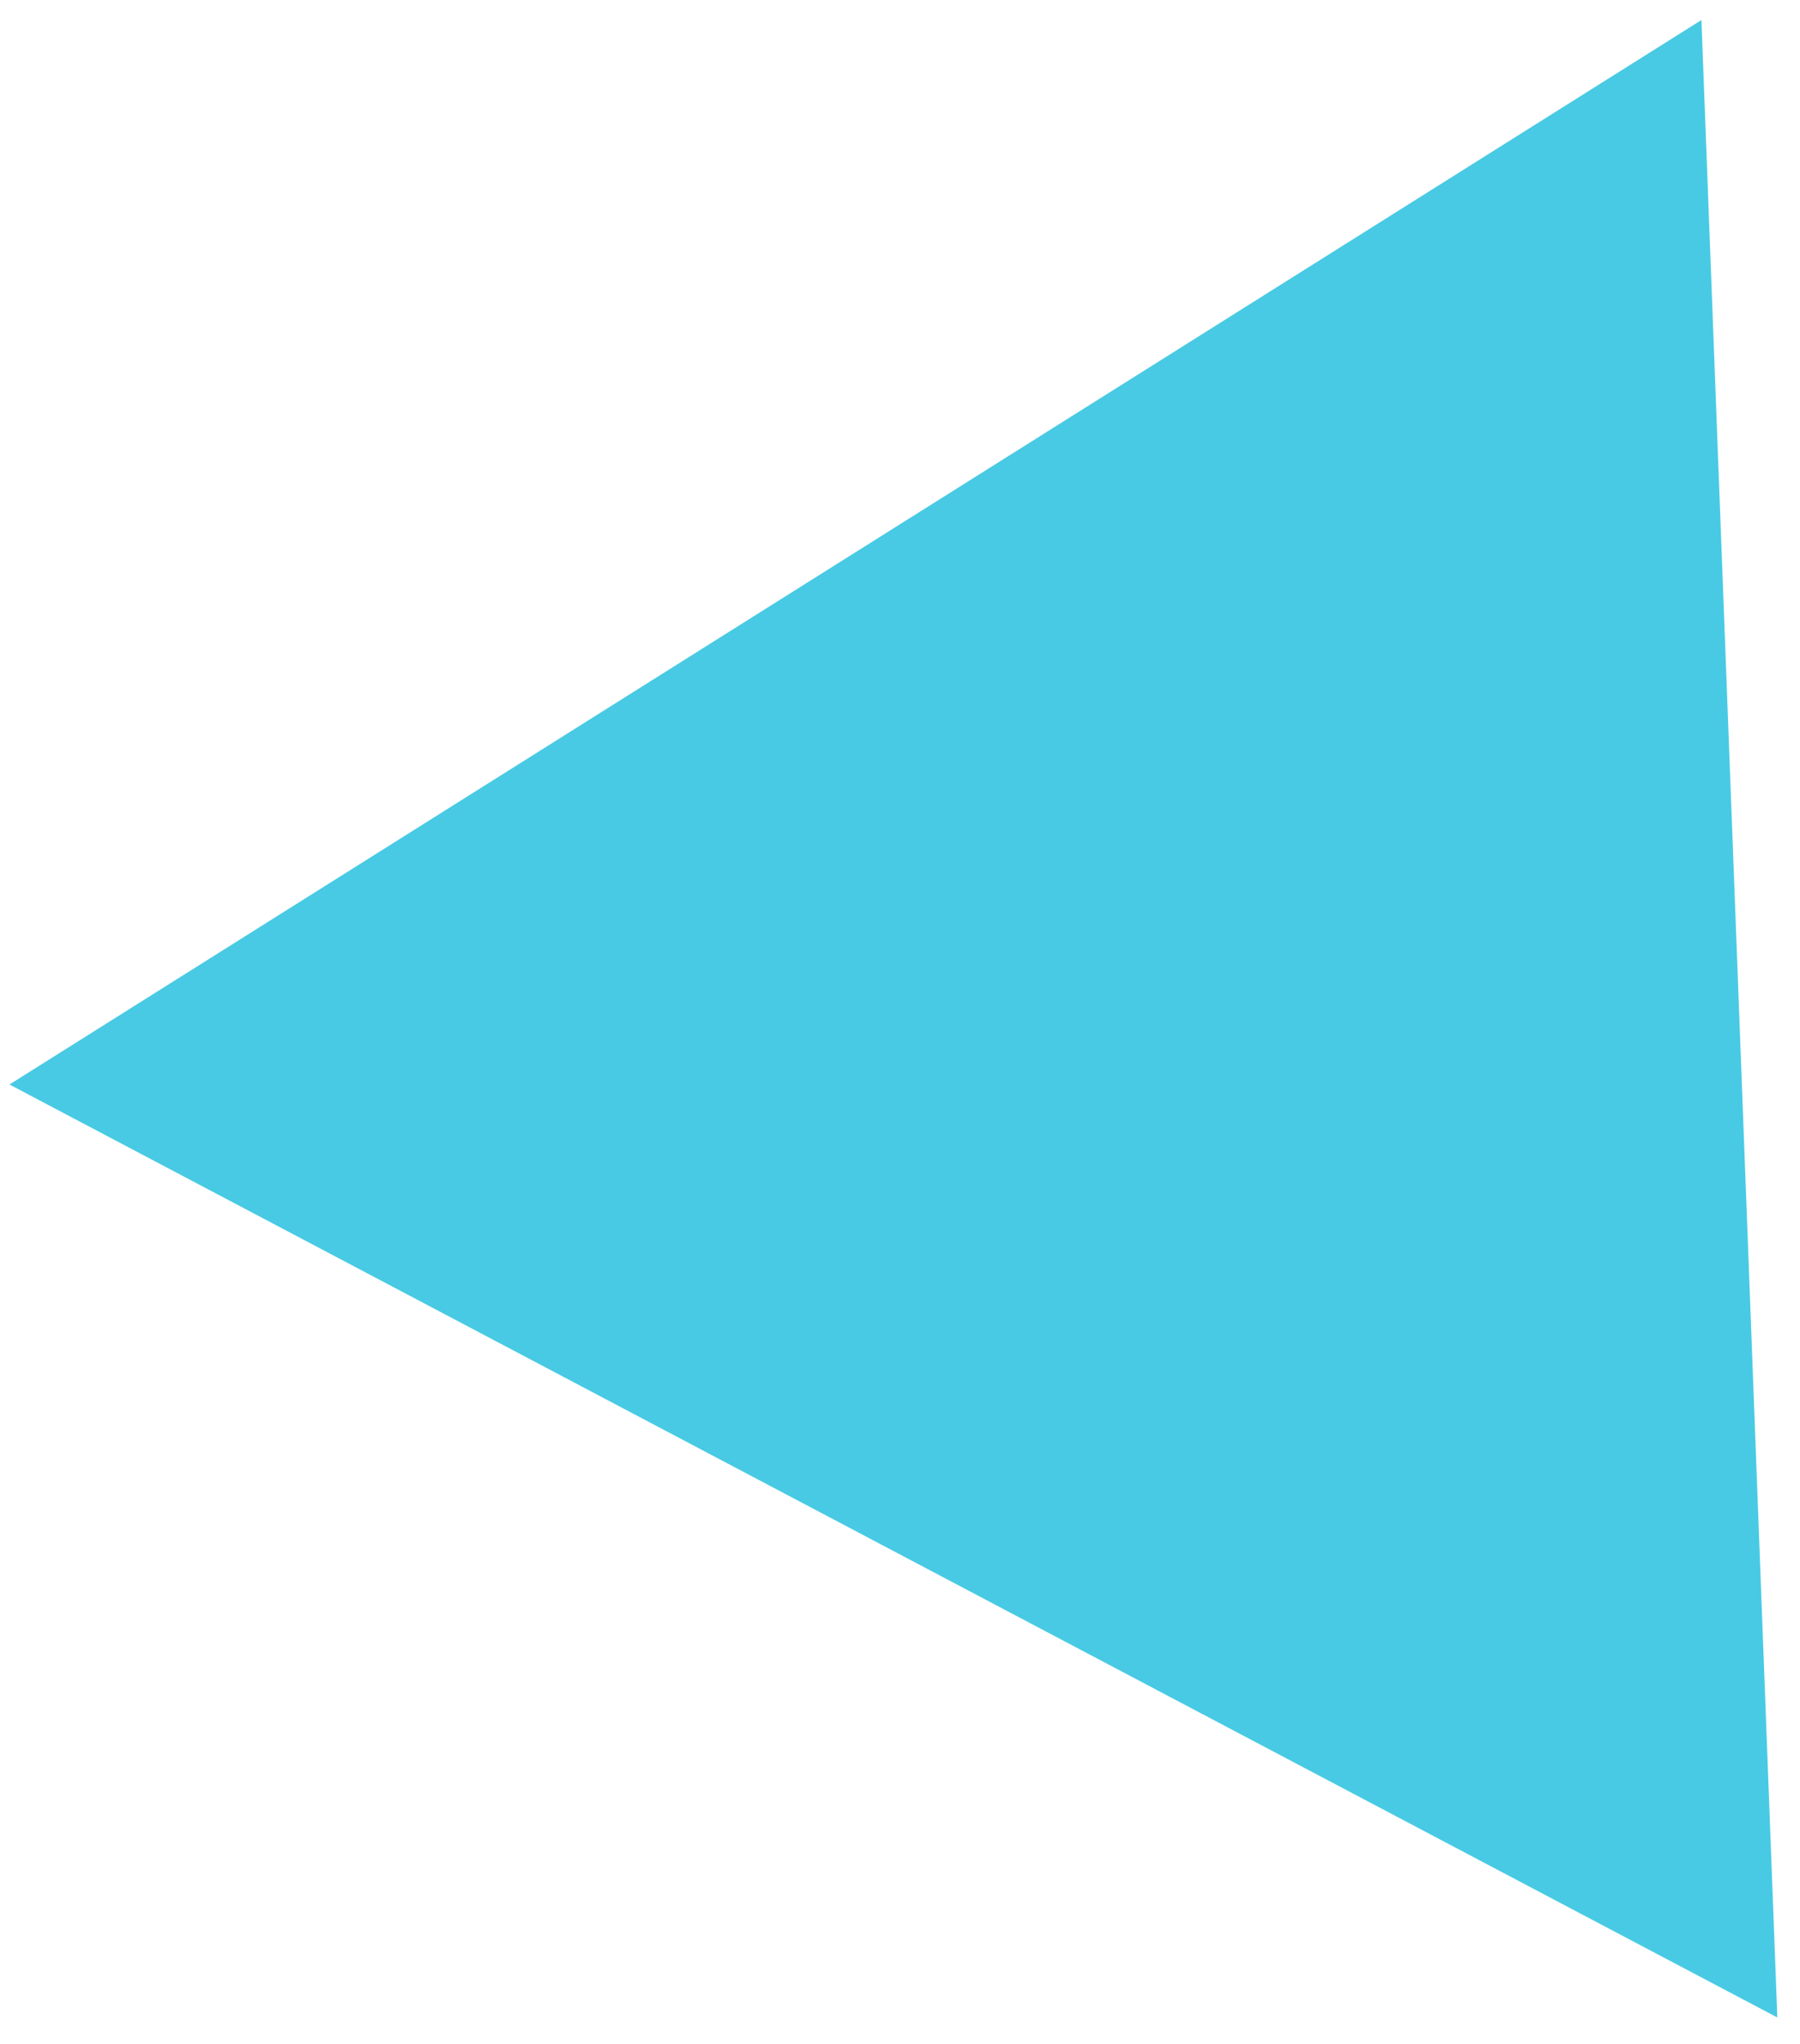 <?xml version="1.0" encoding="UTF-8"?> <svg xmlns="http://www.w3.org/2000/svg" width="59" height="67" viewBox="0 0 59 67" fill="none"><path d="M55.769 0.657L58.257 66.131L0.31 35.549L55.769 0.657Z" fill="#48CAE4"></path></svg> 